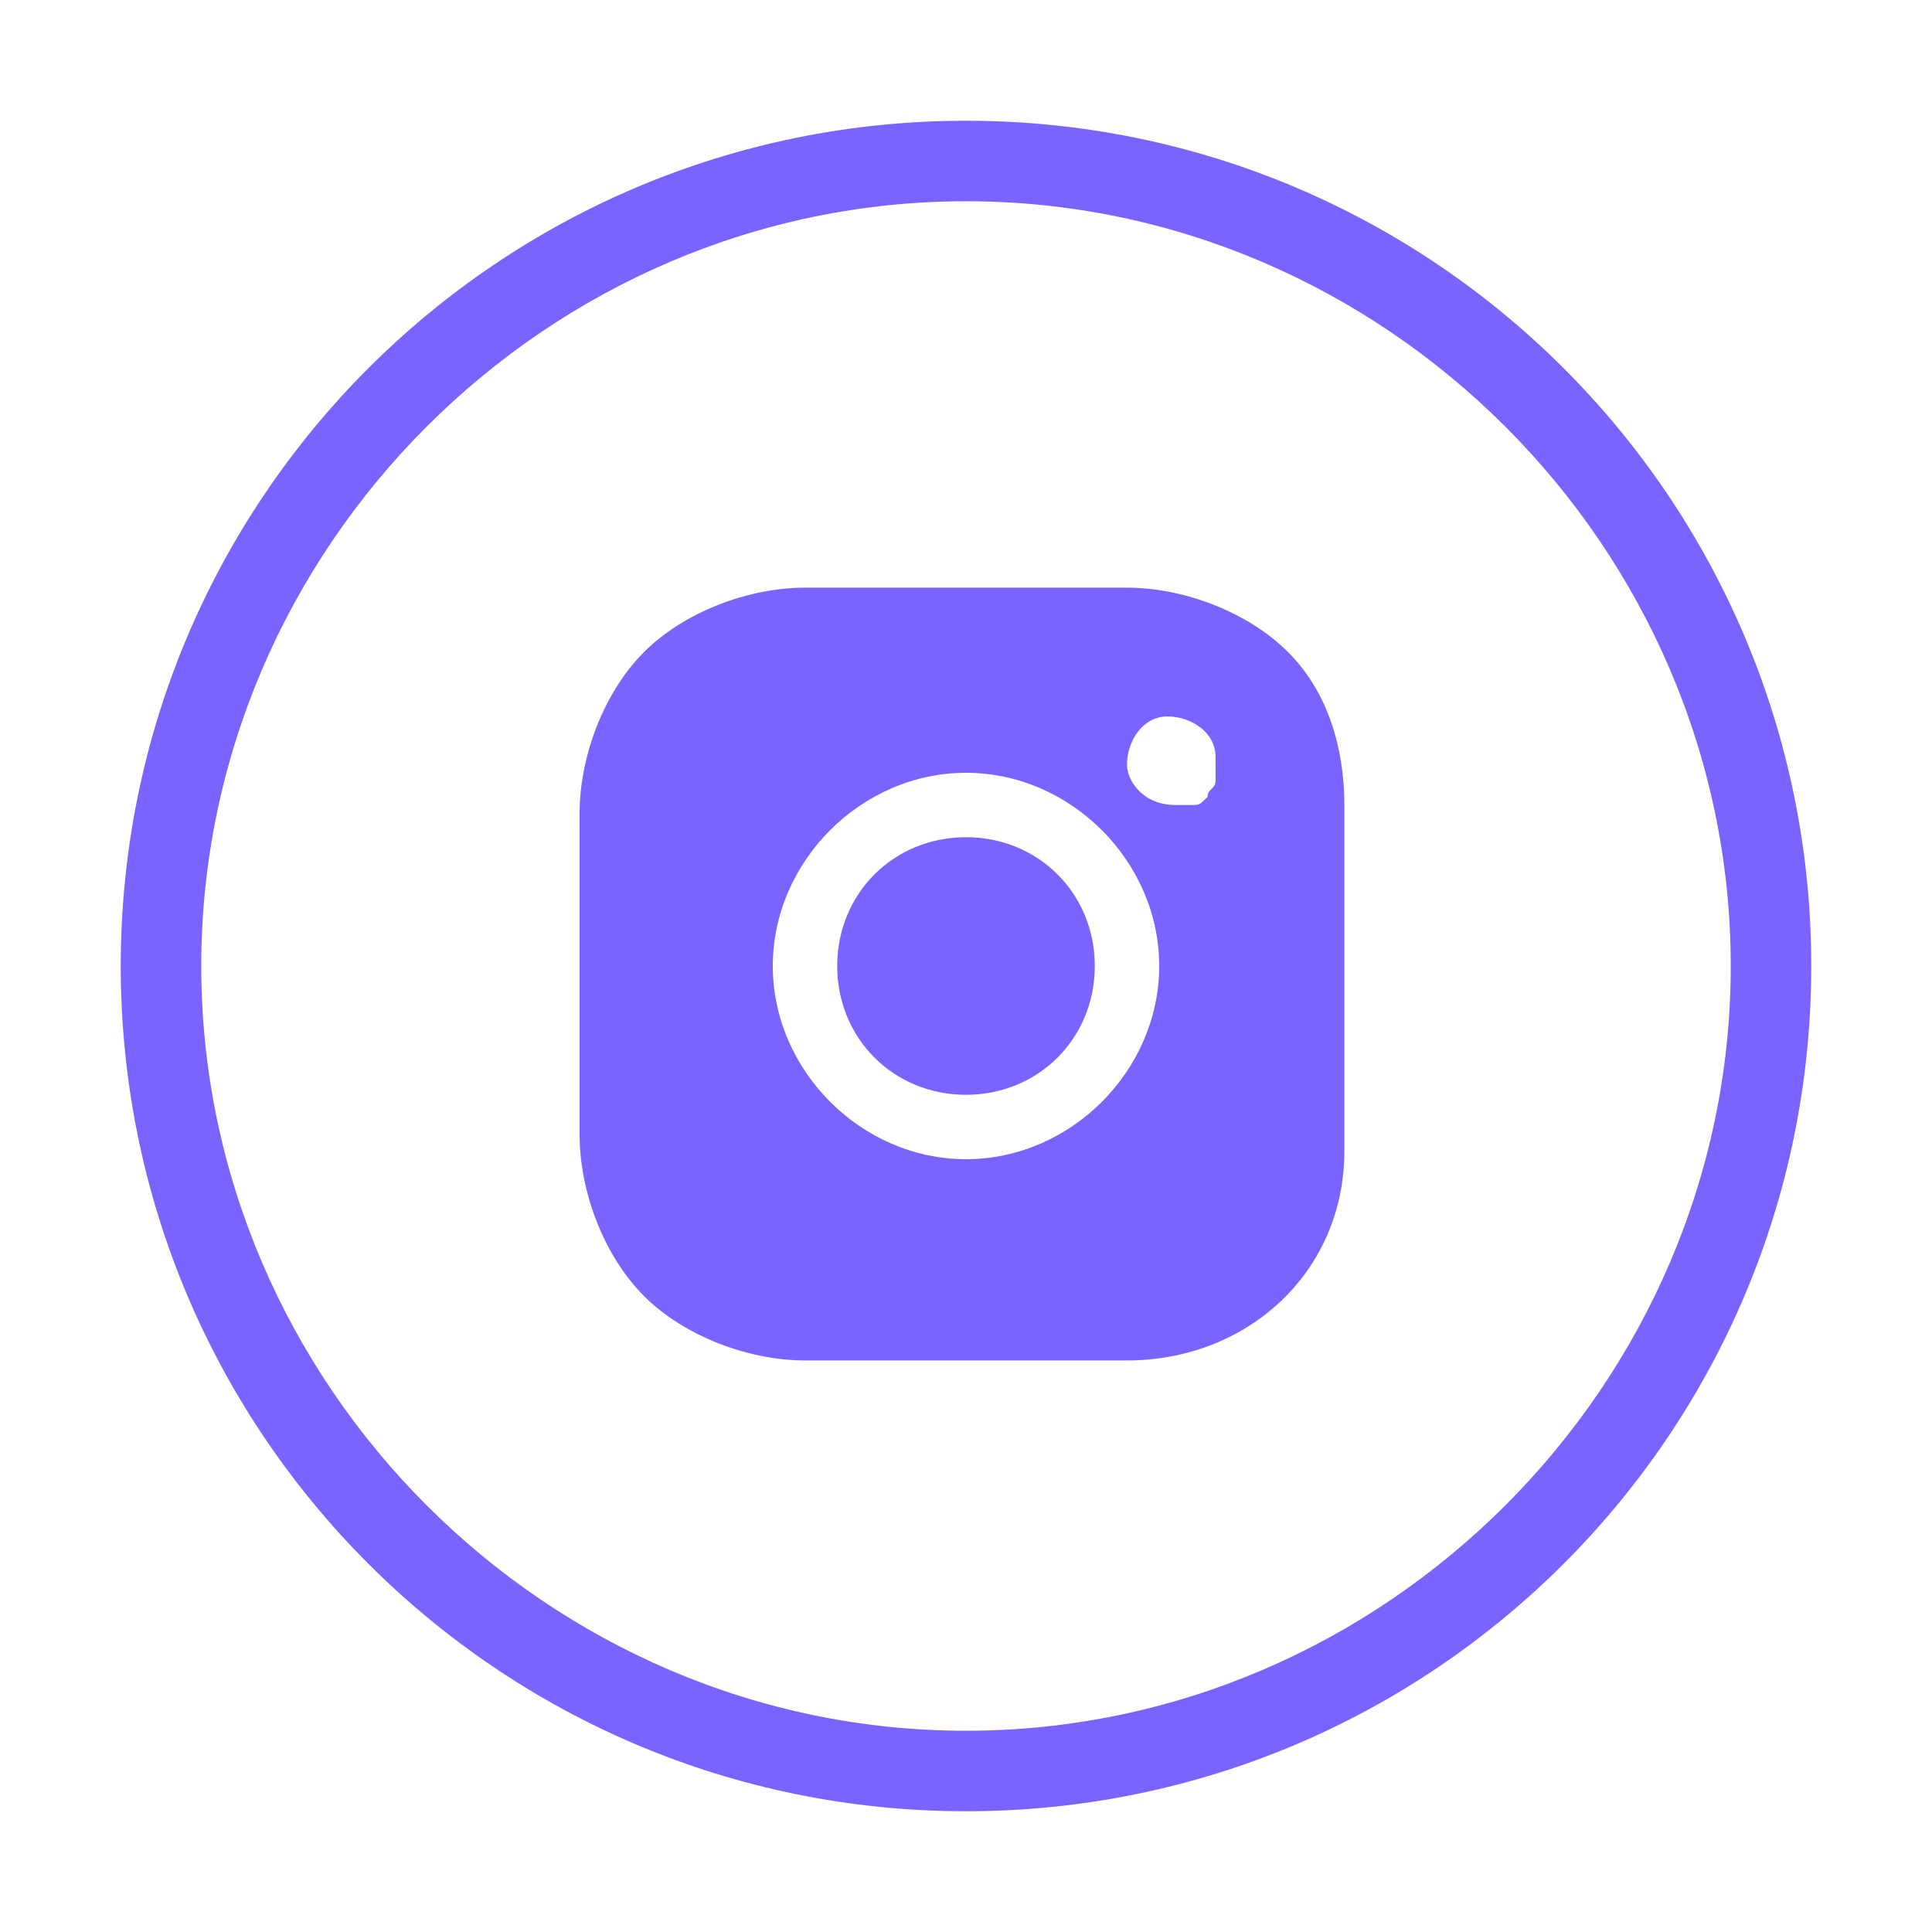 <?xml version="1.0" encoding="utf-8"?>
<!-- Generator: Adobe Illustrator 27.7.0, SVG Export Plug-In . SVG Version: 6.00 Build 0)  -->
<svg version="1.1" id="Layer_5" xmlns="http://www.w3.org/2000/svg" xmlns:xlink="http://www.w3.org/1999/xlink" x="0px" y="0px"
	 viewBox="0 0 24 24" style="enable-background:new 0 0 24 24;" xml:space="preserve">
<style type="text/css">
	.st0{fill:#7A64FF;}
</style>
<path class="st0" d="M12,1.5C6.2,1.5,1.5,6.2,1.5,12S6.2,22.5,12,22.5S22.5,17.8,22.5,12C22.5,6.2,17.8,1.5,12,1.5z M12,21.5
	c-5.2,0-9.5-4.3-9.5-9.5S6.8,2.5,12,2.5s9.5,4.3,9.5,9.5C21.5,17.2,17.2,21.5,12,21.5z"/>
<path class="st0" d="M12,10.4c-0.9,0-1.6,0.7-1.6,1.6s0.7,1.6,1.6,1.6s1.6-0.7,1.6-1.6l0,0C13.6,11.1,12.9,10.4,12,10.4z"/>
<path class="st0" d="M16,8.1c-0.5-0.5-1.3-0.8-2-0.8c-0.7,0-1.3,0-2,0s-1.3,0-2,0c-0.7,0-1.5,0.3-2,0.8c-0.5,0.5-0.8,1.3-0.8,2
	c0,0.7,0,1.3,0,2s0,1.3,0,2c0,0.7,0.3,1.5,0.8,2c0.5,0.5,1.3,0.8,2,0.8c0.7,0,1.3,0,2,0s1.3,0,2,0c1.5,0,2.7-1.1,2.7-2.6
	c0-0.1,0-0.2,0-0.3c0-0.6,0-1.3,0-2s0-1.3,0-2C16.7,9.3,16.5,8.6,16,8.1z M12,14.4c-1.3,0-2.4-1.1-2.4-2.4s1.1-2.4,2.4-2.4
	s2.4,1.1,2.4,2.4v0C14.4,13.3,13.3,14.4,12,14.4z M15.1,9.7c0,0.1-0.1,0.1-0.1,0.2c-0.1,0.1-0.1,0.1-0.2,0.1c-0.1,0-0.1,0-0.2,0
	C14.2,10,14,9.7,14,9.5c0-0.3,0.2-0.6,0.5-0.6s0.6,0.2,0.6,0.5c0,0.1,0,0.1,0,0.2C15.1,9.5,15.1,9.6,15.1,9.7z"/>
</svg>
